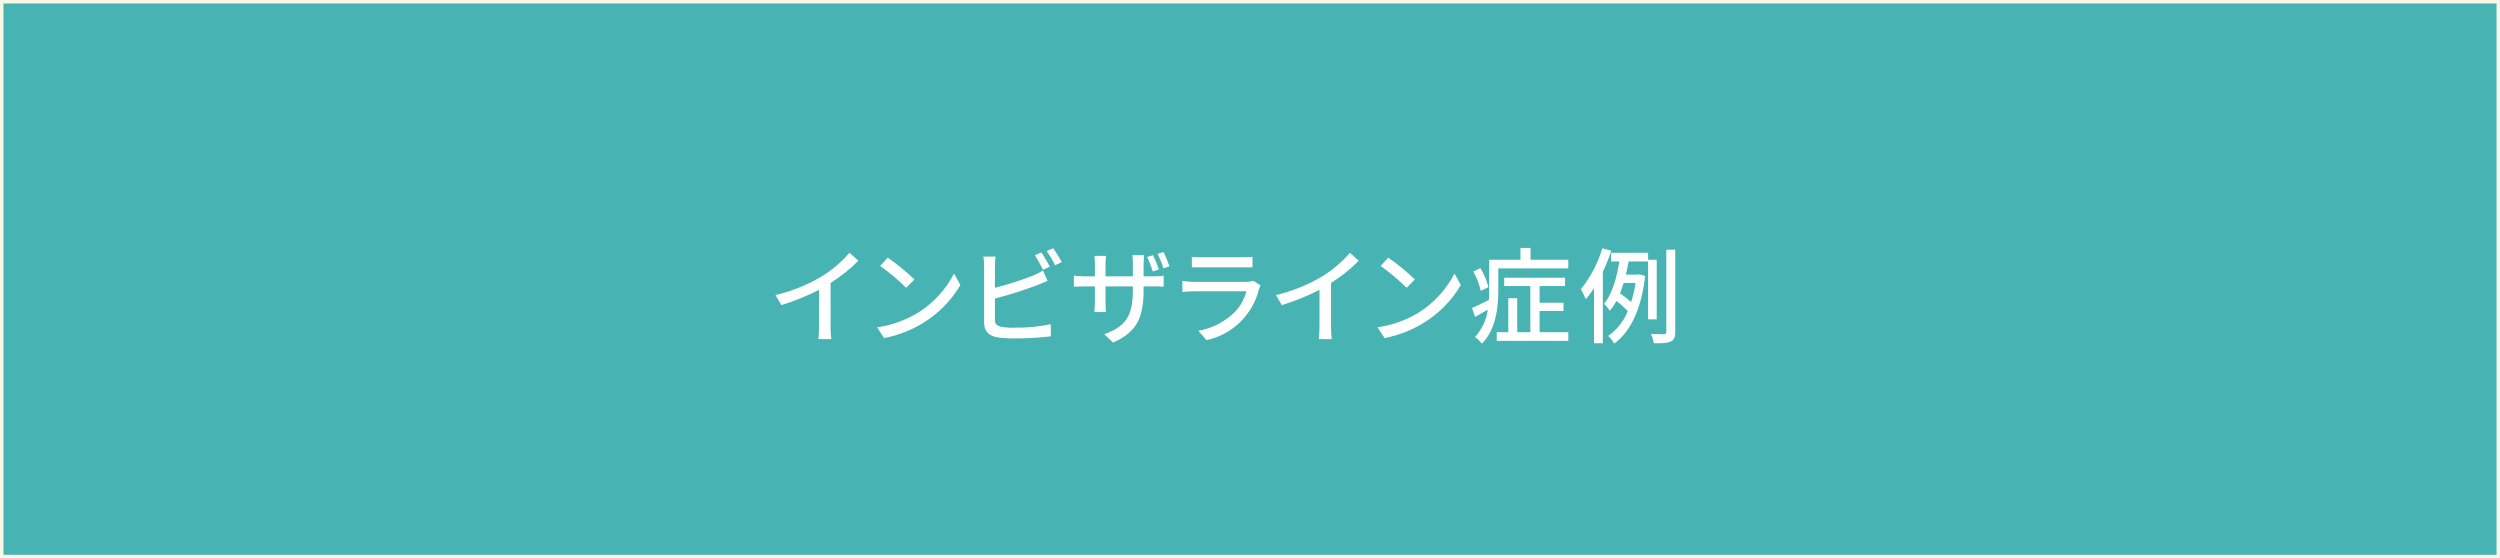 <?xml version="1.0" encoding="UTF-8"?>
<svg id="_インビザライン症例over.svg" data-name="インビザライン症例over.svg" xmlns="http://www.w3.org/2000/svg" viewBox="0 0 721 161">
  <rect x="0" y="0" width="721" height="161" fill="#333333" stroke="none"/>
  <defs>
    <style>
      .cls-1, .cls-2 {
        stroke-width: 0px;
      }

      .cls-1, .cls-3 {
        fill: none;
      }

      .cls-4 {
        fill: #47b3b3;
        stroke: #faf7e6;
      }

      .cls-2 {
        fill: #fff;
        fill-rule: evenodd;
      }

      .cls-3 {
        stroke: #47b3b3;
      }
    </style>
  </defs>
  <rect id="_ボタンボックス" data-name="ボタンボックス" class="cls-4" x=".5" y=".5" width="720" height="160"/>
  <path id="_矢印" data-name="矢印" class="cls-1" d="m600.84,85.6h31.56l-8.77-8.9"/>
  <path id="_矢印-2" data-name="矢印" class="cls-3" d="m600.84,85.6h31.56l-8.77-8.9"/>
  <path id="_インビザライン症例" data-name="インビザライン症例" class="cls-2" d="m239.54,81.6c2.9-1.82,5.59-3.97,8.01-6.4l-2.55-2.3c-2.26,2.61-4.9,4.87-7.83,6.7-4.2,2.53-8.76,4.38-13.53,5.5l1.71,2.9c3.74-1.15,7.37-2.62,10.86-4.4v10.6c0,1.2-.06,2.4-.18,3.6h3.72c-.16-1.19-.23-2.4-.21-3.6v-12.6h0Zm16.5-7.3l-2.19,2.4c2.66,1.9,5.17,4.01,7.5,6.3l2.37-2.4c-2.39-2.3-4.96-4.4-7.68-6.3h0Zm-3.09,20.1l2.01,3.1c4.08-.78,7.97-2.3,11.49-4.5,4.33-2.7,7.94-6.4,10.53-10.8l-1.83-3.3c-2.39,4.63-5.99,8.54-10.41,11.3-3.61,2.18-7.62,3.6-11.79,4.2h0Zm49.83-17.5c-.6-1.1-1.68-3-2.43-4.1l-1.92.8c.81,1.2,1.77,3,2.4,4.2l1.95-.9Zm-15.84,9.2c4.08-1.05,8.09-2.32,12.03-3.8.96-.4,2.16-.9,3.15-1.3l-1.32-3c-.93.58-1.9,1.08-2.91,1.5-3.57,1.39-7.23,2.56-10.95,3.5v-6.3c0-.9.05-1.8.18-2.7h-3.51c.14.89.21,1.79.21,2.7v16.4c0,2.5,1.38,3.7,3.81,4.2,1.63.22,3.27.32,4.92.3,3.51.02,7.02-.18,10.5-.6v-3.5c-3.39.71-6.85,1.05-10.32,1-1.25.05-2.51-.02-3.75-.2-1.41-.3-2.04-.7-2.04-2.1v-6.1h0Zm14.91-13.7c.93,1.29,1.74,2.66,2.43,4.1l1.95-.9c-.54-1-1.68-2.9-2.46-4l-1.92.8Zm35.43,4.4c-.47-1.4-1.05-2.77-1.71-4.1l-1.71.5c.66,1.36,1.23,2.77,1.71,4.2l1.71-.6Zm-3.06.9c-.48-1.4-1.04-2.77-1.68-4.1l-1.71.5c.63,1.37,1.18,2.77,1.65,4.2l1.74-.6Zm-4.41,2v-3.5c0-1.2.12-2.1.15-2.6h-3.39c.11.86.16,1.73.15,2.6v3.5h-7.89v-3.5c0-.8.05-1.61.15-2.4h-3.36c.03.4.15,1.4.15,2.4v3.5h-2.94c-1.38,0-2.73-.2-3.12-.2v3.2c.51,0,1.74-.1,3.12-.1h2.94v4.5c0,.97-.05,1.94-.15,2.9h3.33c-.03-.4-.12-1.7-.12-2.9v-4.5h7.89v1.2c0,8-2.64,10.5-8.25,12.6l2.55,2.4c7.02-3.1,8.79-7.4,8.79-15.2v-1h2.82c.99-.04,1.98,0,2.97.1v-3.2c-.99.15-2,.22-3,.2h-2.79Zm31.65,1.3c-.62.18-1.27.28-1.92.3h-15.36c-1.07-.01-2.13-.12-3.18-.3v3.2c1.14-.1,2.46-.2,3.18-.2h15.27c-.58,2.25-1.73,4.32-3.33,6-2.87,2.82-6.54,4.7-10.5,5.4l2.34,2.7c7.48-1.61,13.37-7.36,15.15-14.8.13-.34.28-.68.45-1l-2.1-1.3Zm-17.73-3.9h17.49v-3c-.75,0-1.98.1-2.94.1h-11.7c-.96,0-2.04-.1-2.85-.1v3h0Zm40.14,4.5c2.9-1.82,5.59-3.97,8.01-6.4l-2.55-2.3c-2.26,2.61-4.9,4.87-7.83,6.7-4.2,2.53-8.76,4.38-13.53,5.5l1.71,2.9c3.74-1.15,7.37-2.62,10.86-4.4v10.6c0,1.2-.06,2.4-.18,3.6h3.72c-.16-1.19-.23-2.4-.21-3.6v-12.6h0Zm16.5-7.3l-2.19,2.4c2.66,1.9,5.17,4.01,7.5,6.3l2.37-2.4c-2.39-2.3-4.96-4.4-7.68-6.3h0Zm-3.09,20.1l2.01,3.1c4.08-.78,7.97-2.3,11.49-4.5,4.33-2.7,7.95-6.4,10.53-10.8l-1.83-3.3c-2.39,4.63-5.99,8.54-10.41,11.3-3.61,2.18-7.62,3.61-11.79,4.2h0Zm31.98-11.6c-.51-1.93-1.29-3.79-2.31-5.5l-2.04,1c.97,1.76,1.69,3.64,2.16,5.6l2.19-1.1Zm14.76,6.9h6.9v-2.4h-6.9v-4.8h7.35v-2.4h-17.55v2.4h7.53v13.3h-3.78v-9.8h-2.58v9.8h-3.33v2.5h20.64v-2.5h-8.28v-6.1Zm-2.61-14.8v-3.4h-2.91v3.4h-9.03v8.8c0,.9-.03,1.8-.06,2.8-1.86.9-3.57,1.8-4.89,2.3l.9,2.6c1.17-.7,2.43-1.4,3.66-2.1-.4,2.95-1.69,5.7-3.69,7.9.75.55,1.42,1.19,2.01,1.9,4.08-4.1,4.71-10.7,4.71-15.3v-6.4h20.19v-2.5h-10.89,0Zm20.7-3.3c-1.27,4.3-3.37,8.31-6.18,11.8.53.94,1,1.9,1.41,2.9.88-1,1.67-2.07,2.37-3.2v15.9h2.55v-20.6c.94-1.98,1.75-4.02,2.43-6.1l-2.58-.7Zm9.57,10c-.26,1.87-.68,3.71-1.26,5.5-1.02-.9-2.09-1.73-3.21-2.5.39-1,.75-2,1.05-3h3.42,0Zm6.12,10.5v-17.2h-2.49v-2h-10.68v2.5h2.37c-.63,4.2-1.89,9.2-4.38,12.2.62.61,1.17,1.28,1.65,2,.74-.86,1.37-1.8,1.89-2.8,1.18.88,2.28,1.85,3.3,2.9-1.15,2.9-3.12,5.4-5.67,7.2.7.64,1.3,1.38,1.77,2.2,4.59-3.4,7.8-9.8,8.91-19.5l-1.62-.5-.42.1h-3.51c.3-1.3.54-2.6.78-3.8h5.61v16.7h2.49Zm2.76-20.1v23.7c0,.5-.18.6-.69.7-.48,0-2.04,0-3.75-.1.4.86.69,1.77.87,2.7,2.37,0,3.9,0,4.86-.5.93-.4,1.29-1.2,1.29-2.8v-23.7h-2.58Z"/>
</svg>